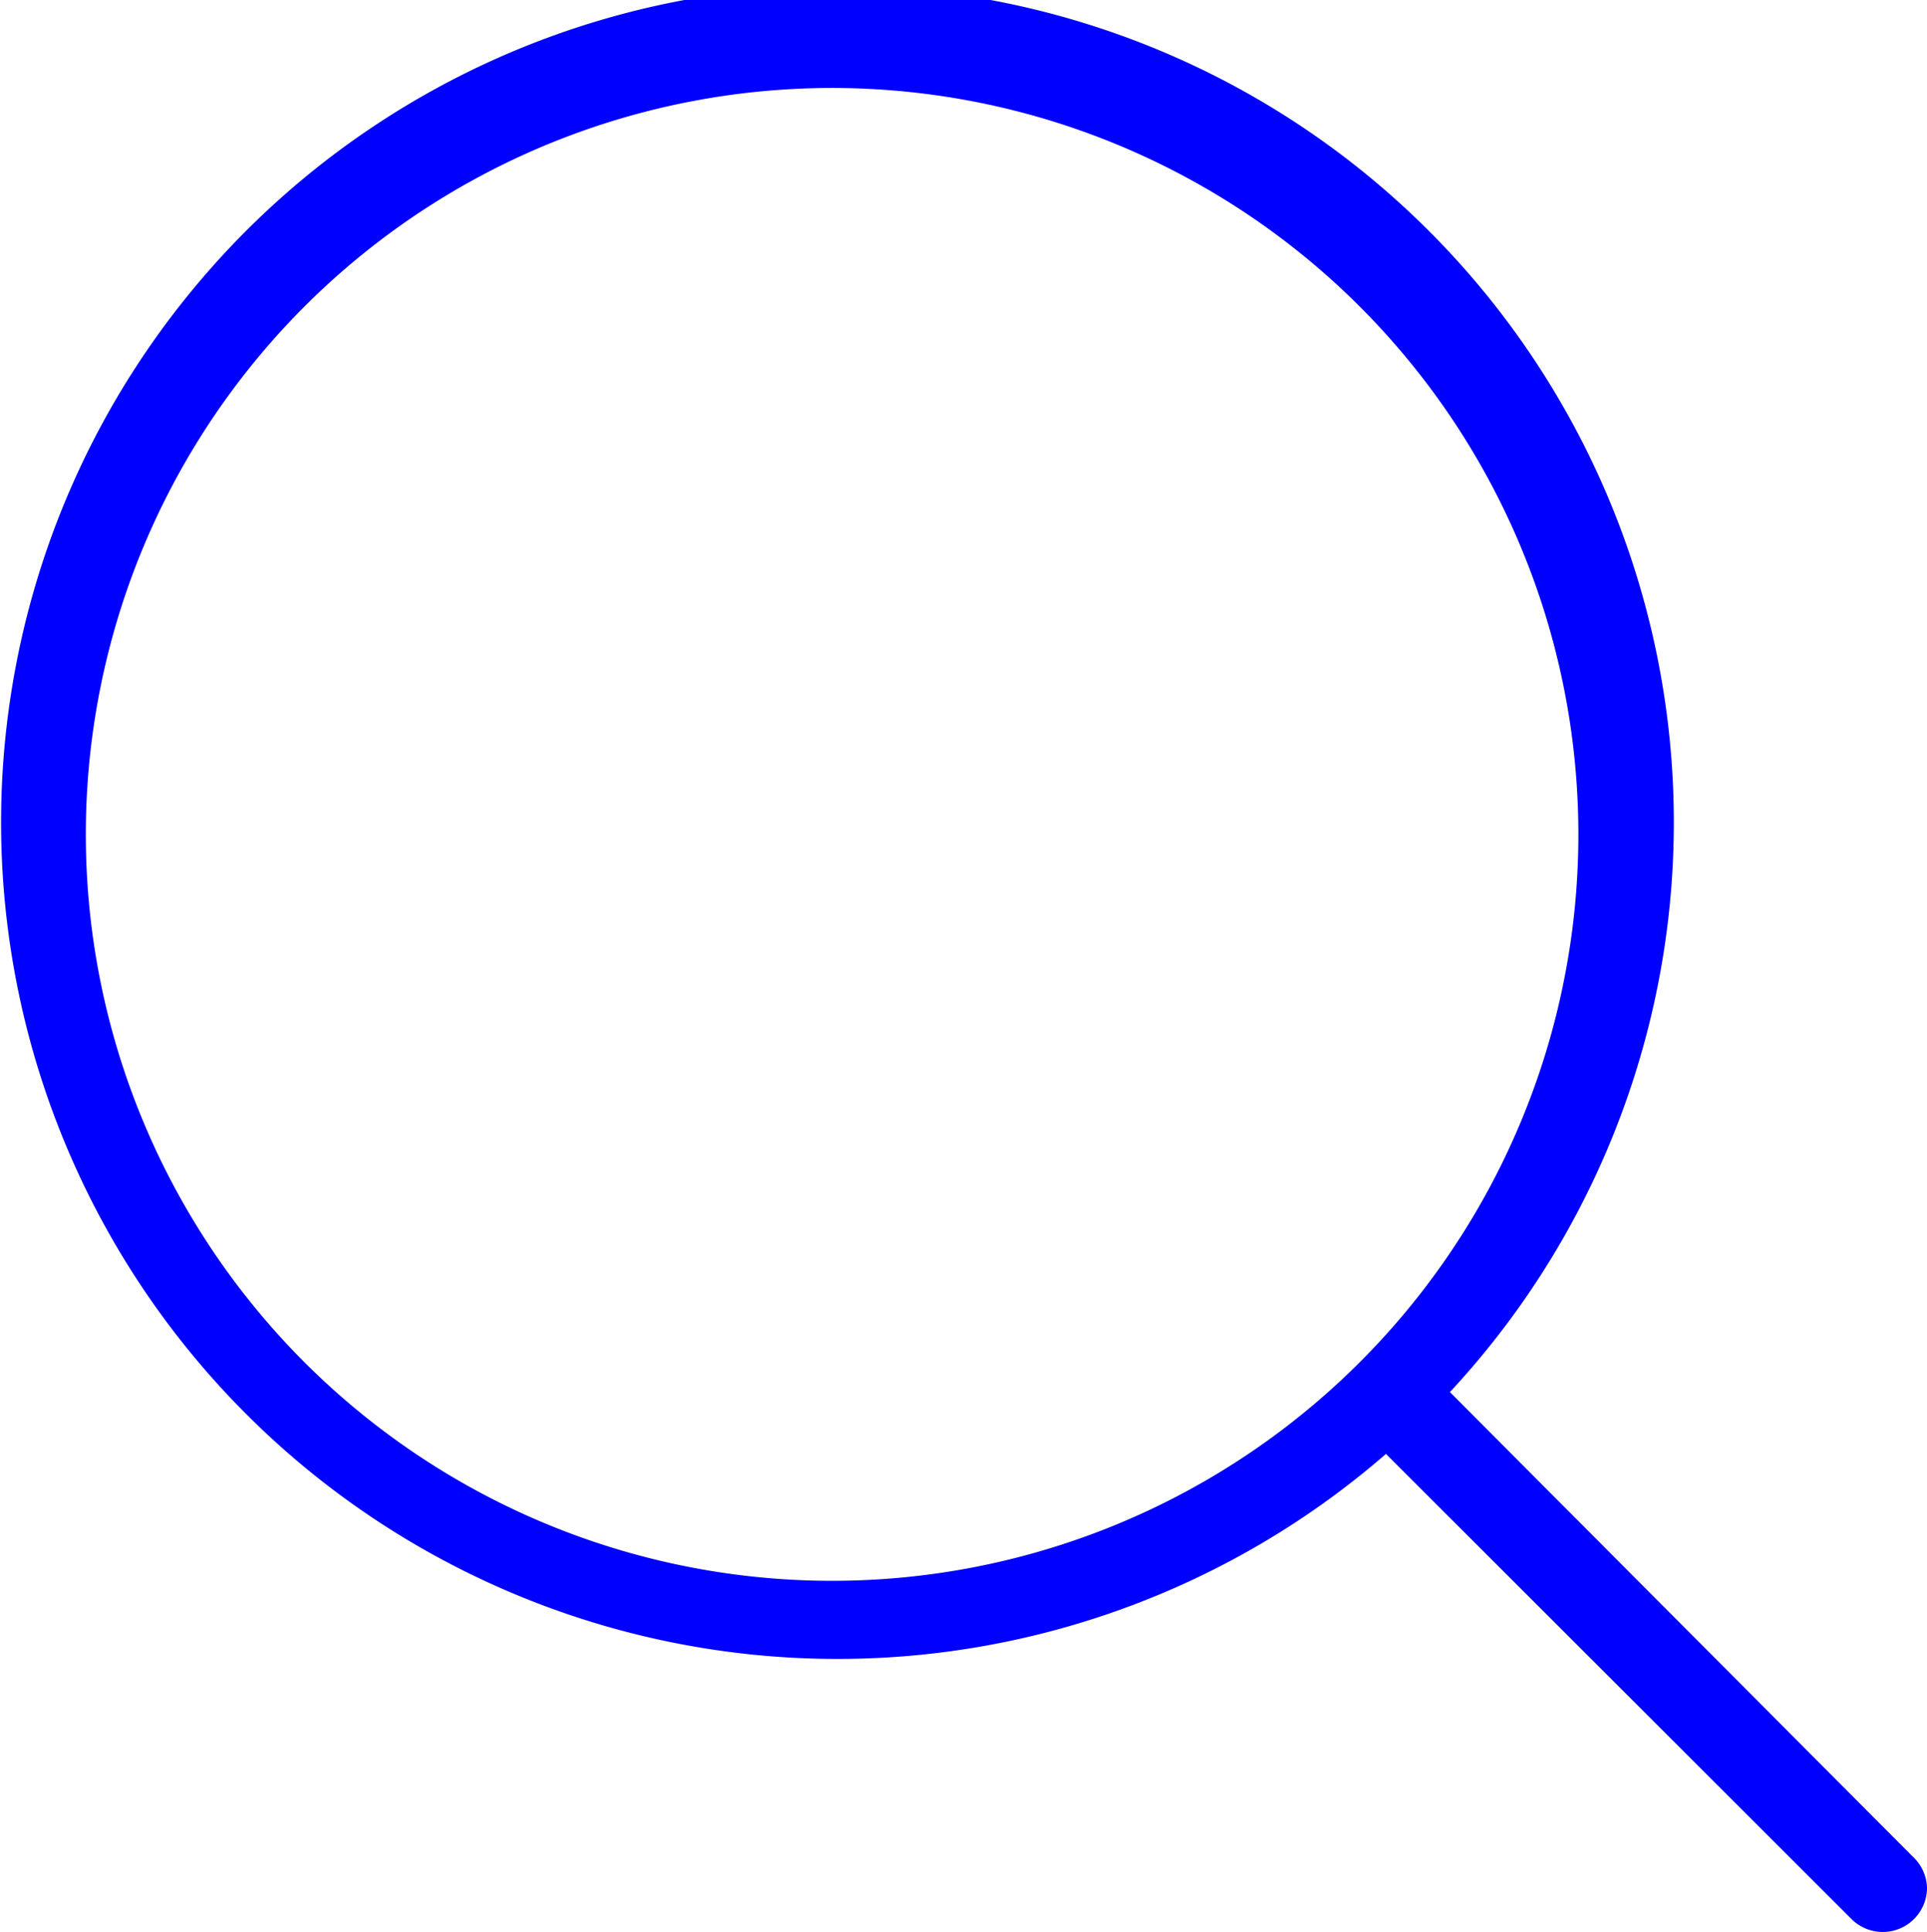 <?xml version="1.0" encoding="UTF-8" standalone="no"?>
<svg
   xmlns:dc="http://purl.org/dc/elements/1.1/"
   xmlns:cc="http://creativecommons.org/ns#"
   xmlns:rdf="http://www.w3.org/1999/02/22-rdf-syntax-ns#"
   xmlns:svg="http://www.w3.org/2000/svg"
   xmlns="http://www.w3.org/2000/svg"
   xmlns:sodipodi="http://sodipodi.sourceforge.net/DTD/sodipodi-0.dtd"
   xmlns:inkscape="http://www.inkscape.org/namespaces/inkscape"
   viewBox="0 0 36.15 36.24"
   version="1.1"
   id="svg15"
   sodipodi:docname="search.svg"
   inkscape:version="0.92.2 (5c3e80d, 2017-08-06)">
  <sodipodi:namedview
     pagecolor="#ffffff"
     bordercolor="#666666"
     borderopacity="1"
     objecttolerance="10"
     gridtolerance="10"
     guidetolerance="10"
     inkscape:pageopacity="0"
     inkscape:pageshadow="2"
     inkscape:window-width="1920"
     inkscape:window-height="1017"
     id="namedview17"
     showgrid="false"
     inkscape:zoom="6.512141"
     inkscape:cx="22.83534"
     inkscape:cy="18.120001"
     inkscape:window-x="-8"
     inkscape:window-y="-8"
     inkscape:window-maximized="1"
     inkscape:current-layer="Laag_2" />
  <defs
     id="defs7">
    <style
       id="style2">.cls-1{fill:none;}.cls-2{clip-path:url(#clip-path);}.cls-3{fill:#00429f;}</style>
    <clipPath
       id="clip-path"
       transform="translate(0 0)">
      <rect
         class="cls-1"
         width="36.15"
         height="36.24"
         id="rect4" />
    </clipPath>
  </defs>
  <g
     id="Laag_2"
     data-name="Laag 2">
    <g
       id="Laag_2-2"
       data-name="Laag 2"
       style="fill:#0000ff">
      <g
         class="cls-2"
         clip-path="url(#clip-path)"
         id="g11"
         style="fill:#0000ff">
        <path
           class="cls-3"
           d="M35.9,34.84l-8.7-8.73A15.69,15.69,0,1,0,26,27.27L34.74,36a.83.83,0,0,0,1.41-.58.82.82,0,0,0-.25-.58M15.61,29.65a14,14,0,1,1,14-14,14,14,0,0,1-14,14"
           id="path9"
           transform="translate(0 0)"
           style="fill:#0000ff" />
      </g>
    </g>
  </g>
</svg>
